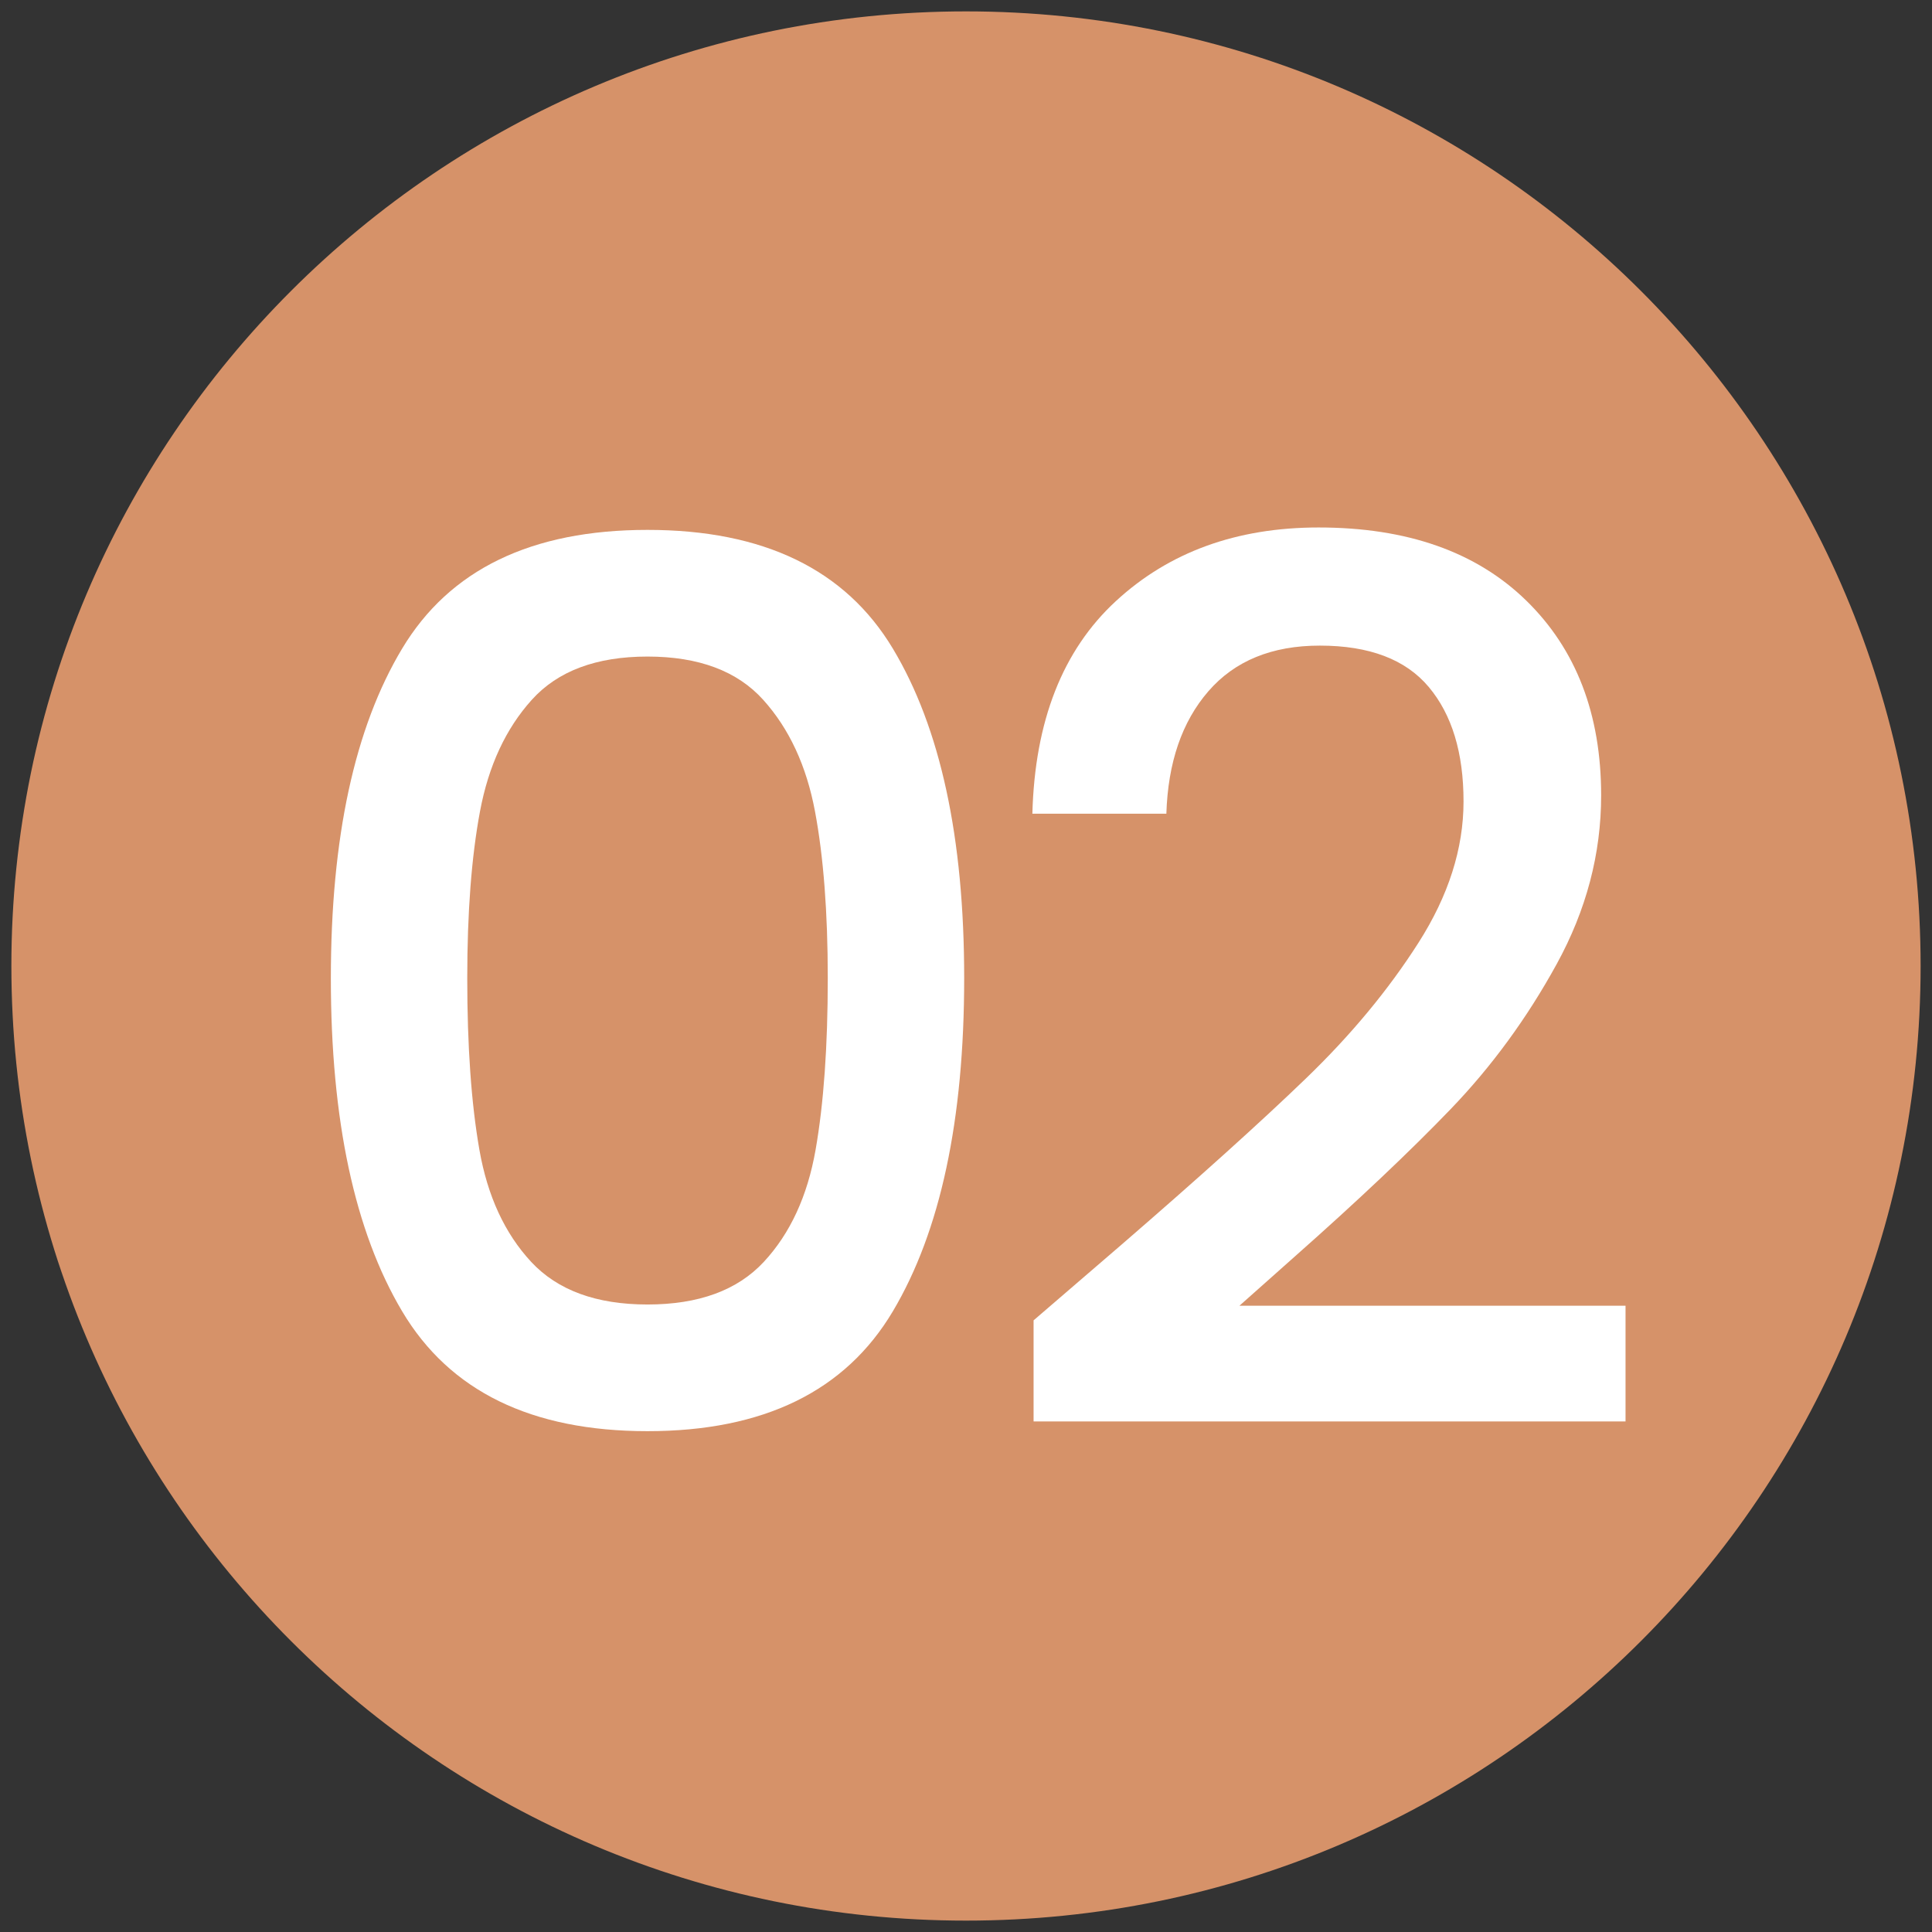 <svg xmlns="http://www.w3.org/2000/svg" xmlns:xlink="http://www.w3.org/1999/xlink" width="1000" zoomAndPan="magnify" viewBox="0 0 750 750" height="1000" preserveAspectRatio="xMidYMid meet" version="1.0"><rect x="0" y="0" width="750" height="750" fill="#333333" stroke="none"/><defs><g/><clipPath id="ee9113a4c0"><path d="M 4.422 4.422 L 745.578 4.422 L 745.578 745.578 L 4.422 745.578 Z M 4.422 4.422 " clip-rule="nonzero"/></clipPath><clipPath id="2ab9f34462"><path d="M 375 4.422 C 170.336 4.422 4.422 170.336 4.422 375 C 4.422 579.664 170.336 745.578 375 745.578 C 579.664 745.578 745.578 579.664 745.578 375 C 745.578 170.336 579.664 4.422 375 4.422 Z M 375 4.422 " clip-rule="nonzero"/></clipPath></defs><g clip-path="url(#ee9113a4c0)"><g clip-path="url(#2ab9f34462)"><path fill="#d69269" d="M 4.422 4.422 L 745.578 4.422 L 745.578 745.578 L 4.422 745.578 Z M 4.422 4.422 " fill-opacity="1" fill-rule="nonzero"/></g></g><g fill="#ffffff" fill-opacity="1"><g transform="translate(100.06, 556.531)"><g><path d="M 28.375 -176.828 C 28.375 -231.359 37.594 -273.988 56.031 -304.719 C 74.469 -335.457 106.223 -350.828 151.297 -350.828 C 196.367 -350.828 228.125 -335.457 246.562 -304.719 C 265.008 -273.988 274.234 -231.359 274.234 -176.828 C 274.234 -121.672 265.008 -78.566 246.562 -47.516 C 228.125 -16.473 196.367 -0.953 151.297 -0.953 C 106.223 -0.953 74.469 -16.473 56.031 -47.516 C 37.594 -78.566 28.375 -121.672 28.375 -176.828 Z M 221.281 -176.828 C 221.281 -202.359 219.625 -223.945 216.312 -241.594 C 213 -259.25 206.301 -273.672 196.219 -284.859 C 186.133 -296.055 171.16 -301.656 151.297 -301.656 C 131.441 -301.656 116.469 -296.055 106.375 -284.859 C 96.289 -273.672 89.594 -259.25 86.281 -241.594 C 82.977 -223.945 81.328 -202.359 81.328 -176.828 C 81.328 -150.348 82.898 -128.125 86.047 -110.156 C 89.203 -92.195 95.898 -77.703 106.141 -66.672 C 116.391 -55.641 131.441 -50.125 151.297 -50.125 C 171.16 -50.125 186.211 -55.641 196.453 -66.672 C 206.691 -77.703 213.391 -92.195 216.547 -110.156 C 219.703 -128.125 221.281 -150.348 221.281 -176.828 Z M 221.281 -176.828 "/></g></g></g><g fill="#ffffff" fill-opacity="1"><g transform="translate(377.125, 556.531)"><g><path d="M 58.156 -73.281 C 88.414 -99.445 112.289 -120.961 129.781 -137.828 C 147.281 -154.691 161.859 -172.266 173.516 -190.547 C 185.18 -208.828 191.016 -227.109 191.016 -245.391 C 191.016 -264.305 186.52 -279.117 177.531 -289.828 C 168.551 -300.547 154.445 -305.906 135.219 -305.906 C 116.625 -305.906 102.203 -299.992 91.953 -288.172 C 81.711 -276.359 76.281 -260.52 75.656 -240.656 L 23.641 -240.656 C 24.586 -276.594 35.383 -304.094 56.031 -323.156 C 76.676 -342.227 102.914 -351.766 134.75 -351.766 C 169.102 -351.766 195.973 -342.305 215.359 -323.391 C 234.742 -304.484 244.438 -279.27 244.438 -247.75 C 244.438 -225.062 238.68 -203.234 227.172 -182.266 C 215.672 -161.305 201.961 -142.551 186.047 -126 C 170.129 -109.457 149.879 -90.312 125.297 -68.562 L 104.016 -49.641 L 253.906 -49.641 L 253.906 -4.734 L 24.109 -4.734 L 24.109 -43.969 Z M 58.156 -73.281 "/></g></g></g></svg>